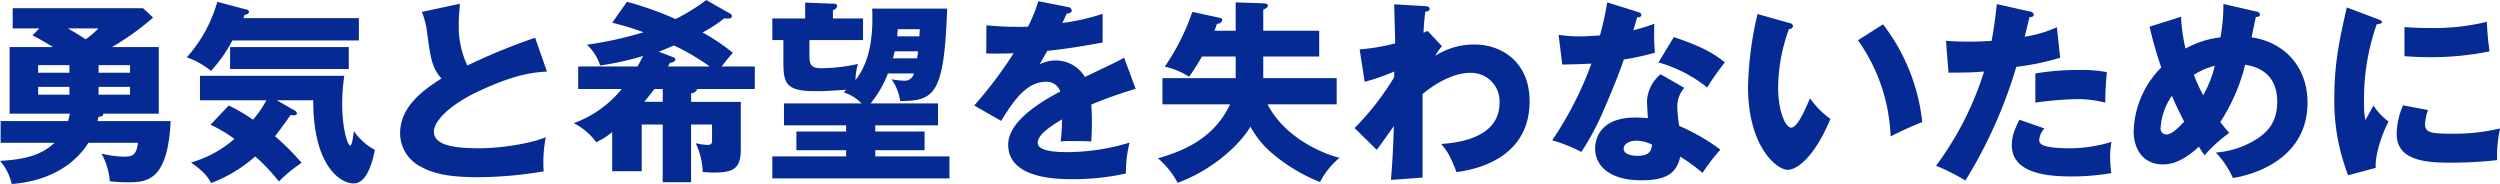 <svg id="title_message_yuki1.svg" xmlns="http://www.w3.org/2000/svg" width="514.718" height="37.875" viewBox="0 0 514.718 37.875">
  <defs>
    <style>
      .cls-1 {
        fill: #052a94;
        fill-rule: evenodd;
      }
    </style>
  </defs>
  <path id="勇気と希望を失わないために" class="cls-1" d="M427.909,482.284V496h12.4a13.038,13.038,0,0,1-.36,1.52H426.069V502h11.078c-2.759,2.639-6.358,3.439-11.2,3.719a10.97,10.97,0,0,1,2.4,4.759c4.119-.319,11.478-1.759,15.8-8.478h10.2c-0.28,2.119-.84,2.839-2.6,2.839a18.633,18.633,0,0,1-4.919-.64,14.176,14.176,0,0,1,1.72,5.72,33.764,33.764,0,0,0,3.559.2c3.839,0,8.4,0,8.958-12.6H446.026c0.04-.2.08-0.32,0.16-0.84,0.24-.04,1-0.16,1-0.48a0.361,0.361,0,0,0-.04-0.2h11.478V482.284h-9.639a53.563,53.563,0,0,0,8.479-6.079l-2.08-1.919H428.549v4.159h5.479l-1.4,1.44a44.537,44.537,0,0,1,4.2,2.4h-8.919Zm24.8,5.279h-6.479V486h6.479v1.559Zm0,4.52h-6.479v-1.6h6.479v1.6Zm-18.917,0v-1.6h6.439v1.6h-6.439Zm0-6.079h6.439v1.559h-6.439V486Zm12.4-7.559a15.628,15.628,0,0,1-2.64,2.239c-1.159-.8-2.4-1.519-3.639-2.239h6.279Zm23.083,19.836a26.209,26.209,0,0,1,4.919,2.92,23.08,23.08,0,0,1-8.919,4.839c2.6,1.92,3.28,2.68,4.12,4.24a28.891,28.891,0,0,0,9.078-5.48,36.337,36.337,0,0,1,4.879,5.159,29.845,29.845,0,0,1,4.68-3.839,49.582,49.582,0,0,0-5.479-5.479c0.839-1.04,2.4-3.2,3.2-4.359,0.76,0.08,1.32.12,1.32-.36a1.148,1.148,0,0,0-.72-0.72l-3.4-1.96h7.479c-0.04,13.278,5.439,17.117,8.319,17.117,2.959,0,4.039-5.2,4.359-6.918a11.886,11.886,0,0,1-4.319-3.88c-0.08.64-.32,3-0.76,3s-1.64-3.08-1.64-8.679a37.892,37.892,0,0,1,.44-5.679H467.109v5.039h13.678a22.249,22.249,0,0,1-2.76,4,33.565,33.565,0,0,0-5-2.92Zm6.759-21.956c0.08-.2.2-0.44,0.28-0.68a0.993,0.993,0,0,0,.919-0.6,0.692,0.692,0,0,0-.679-0.519l-5.879-1.56A28.75,28.75,0,0,1,464.39,484.4a16.053,16.053,0,0,1,5,2.8,30.824,30.824,0,0,0,4.4-6.279h26.036v-4.6h-23.8Zm21.716,5.959H473.308V486.8h24.436v-4.519Zm38.36-1.919a126.5,126.5,0,0,0-13.957,5.719,18.9,18.9,0,0,1-1.76-8.519c0-1.28.08-2.16,0.24-4.2l-7.839,1.679a16.389,16.389,0,0,1,1.08,4.28c0.68,5.079.96,7.2,2.96,9.438-3.96,2.48-8.519,5.879-8.519,11.318a7.73,7.73,0,0,0,4.359,6.879c2,1.08,4.719,2.12,11.678,2.12a83.4,83.4,0,0,0,13.518-1.2,27.171,27.171,0,0,1,.44-7.039c-3.16,1.32-9.239,2.28-13.678,2.28-5.079,0-9.358-.56-9.358-3.44,0-1.959,2.8-5.4,9.838-8.6,7.239-3.28,10.6-3.56,13.438-3.76ZM568.226,491.8a1.424,1.424,0,0,0,1.279-.88h11.838v-4.64h-6.8a27.211,27.211,0,0,1,2.279-2.8,39.019,39.019,0,0,0-6.239-4.2,28.7,28.7,0,0,0,4.479-2.92c0.24,0.04,1.56.24,1.56-.4a0.543,0.543,0,0,0-.28-0.52l-5-2.839a39.666,39.666,0,0,1-6.319,3.919,67.817,67.817,0,0,0-10-3.559l-3.04,4.319a54.284,54.284,0,0,1,6.439,1.96,76.468,76.468,0,0,1-11.638,2.559,10.135,10.135,0,0,1,2.72,4.28,60.6,60.6,0,0,0,8.838-1.96c-0.4.8-.72,1.4-1.16,2.159h-12.2v4.64h8.958a22.554,22.554,0,0,1-9.878,7.039,12.992,12.992,0,0,1,4.639,3.919,15.882,15.882,0,0,0,3.279-2.08v8.039h6.079v-9.6h4.32v11.878h5.839V498.241h4.319v3.2c0,0.6-.04,1-1,1a17.107,17.107,0,0,1-2.36-.36,14.817,14.817,0,0,1,1.44,5.919c0.6,0.04,1.36.12,2.32,0.12,4.119,0,5.519-.92,5.519-4.8v-9.759H568.226V491.8Zm-5.839,1.759h-3.8c1-1.2,1.56-1.959,2.08-2.639h1.72v2.639Zm1.479-8c0.8-.2,1.12-0.36,1.12-0.76a0.483,0.483,0,0,0-.28-0.36l-3.119-1.2c1.6-.64,2.439-1,3.119-1.28a47.338,47.338,0,0,1,7.359,4.319h-8.6Zm41.64-11.2c0.04,0.64.04,1.24,0.04,2.12,0,7.2-1.96,10.678-3.479,12.6a12.5,12.5,0,0,1,.52-3.319,35.261,35.261,0,0,1-7.439.879c-2.04,0-2.56-.519-2.56-2.559v-3.24h11.038v-4.439h-6.2v-1.72a1.121,1.121,0,0,0,.88-0.84,0.534,0.534,0,0,0-.64-0.479l-5.959-.24v3.279H584.95v4.439h2.279v4.68c0,4.2.6,5.839,6.439,5.839,1.84,0,2.08,0,6.519-.28-0.12.12-.2,0.2-0.56,0.52a8.727,8.727,0,0,1,3.679,2.279H587.349V498.4h12.8v1.28H589.909v3.84h10.238V504.8h-15.2v4.52h36.473V504.8H606.146v-1.279H616.3v-3.84H606.146V498.4h12.918v-4.519H605.186a22.559,22.559,0,0,0,3.559-6.159h5.36a1.973,1.973,0,0,1-2.2,1.48,18.871,18.871,0,0,1-2.4-.28,10.114,10.114,0,0,1,1.76,4.479c7.039-.04,9.079-1.28,9.679-19.037H605.506Zm9.8,4.24c0,0.24-.08,1.28-0.08,1.479h-4.559c0.04-.679.08-1,0.12-1.479H615.3Zm-5.519,6c0.16-.6.24-0.96,0.36-1.44h4.8c-0.08.76-.12,1-0.2,1.44h-4.96Zm29.922-11.758a29.8,29.8,0,0,1-2.12,5.239c-0.64.04-1.119,0.04-2.279,0.04-2.72,0-5.039-.2-6.279-0.32l-0.04,5.8c1.72,0.04,3.479.04,5.639-.04a85.2,85.2,0,0,1-8.119,10.758l5.559,3.16c2.2-3.56,5-8.039,9.159-8.039a2.9,2.9,0,0,1,3,2c-4.359,2.279-10.718,6.239-10.718,10.958,0,7.079,10.4,7.079,13.078,7.079a49.632,49.632,0,0,0,11.158-1.16,25.1,25.1,0,0,1,.76-6.359,44.938,44.938,0,0,1-12.8,1.96c-2.04,0-6.119-.12-6.119-1.92,0-1.64,2.52-3.32,5-4.839a34.648,34.648,0,0,1-.28,4.559,17.861,17.861,0,0,1,2.32-.08c1.28,0,2.719,0,4,.08,0.04-1.08.12-2.2,0.12-4,0-1.2-.04-2.44-0.12-3.6a94.985,94.985,0,0,1,9.119-3.239l-2.36-6.4c-1.48.84-2.16,1.12-8.079,3.959a7.025,7.025,0,0,0-5.839-3.4,7.576,7.576,0,0,0-3.479.8c1-1.76,1.08-1.92,1.56-2.76,4.719-.56,5.439-0.68,11.4-1.72v-5.919a43.034,43.034,0,0,1-8.279,1.88l0.92-1.96c0.28,0,1-.04,1-0.6a0.8,0.8,0,0,0-.8-0.719Zm40.64,6.079h-4.359c0.2-.56.4-1.08,0.52-1.44a1,1,0,0,0,1.079-.76,0.443,0.443,0,0,0-.44-0.44l-5.719-1.24a46.6,46.6,0,0,1-5.679,11.278,15.242,15.242,0,0,1,5,2.08,40.668,40.668,0,0,0,2.639-4.159h6.959v4.439H665.269v5.4h13.918c-3.559,7.679-10.878,9.918-14.837,11.118a16.856,16.856,0,0,1,4.039,5.039c7.719-2.839,13.118-8.318,15-11.558a19.523,19.523,0,0,0,3.96,5.039,35.437,35.437,0,0,0,10.358,6.359,16.26,16.26,0,0,1,4.039-5c-2.119-.44-10.918-3.439-14.837-11h14.237v-5.4H686.026v-4.439h11.518v-5.319H686.026v-4.32c0.64-.319.96-0.52,0.96-0.88,0-.239-0.2-0.4-0.96-0.439l-5.679-.2v5.839Zm39.52,0.04a8.945,8.945,0,0,0-.84.4c0.04-.96.08-1.96,0.36-4.36,0.52-.08.88-0.12,0.88-0.56,0-.519-0.44-0.559-1.2-0.6l-6.079-.359c0,1.159.2,6.759,0.2,8.038a40.757,40.757,0,0,1-7.319,1.24l1.04,6.679a45.486,45.486,0,0,0,6.079-2.12v1.16a56.184,56.184,0,0,1-8.158,10.478l4.559,4.48c0.28-.32,2.359-3.24,3.519-4.879-0.04,1.239-.16,6.078-0.6,11.078l6.519-.48v-17.2c2.68-2.24,6.4-4.36,9.8-4.36a5.853,5.853,0,0,1,6.039,6.2c0,6.8-7.639,8.159-12,8.439,1.359,1.6,1.879,2.559,3.159,5.8,2.76-.4,15.037-2.2,15.037-14.6,0-8.038-5.719-11.678-11.358-11.678a14.748,14.748,0,0,0-8.038,2.32,7.877,7.877,0,0,1,1.359-1.96Zm47.959,8.918a7.782,7.782,0,0,0-2.8,5.559c0,0.32.16,3.2,0.2,3.48-0.72-.04-1.52-0.12-2.639-0.12-8.079,0-8.239,5.559-8.239,6.319,0,3.759,3.159,6.6,9.518,6.6,4.6,0,7.239-1.119,8-4.879a35.637,35.637,0,0,1,4.6,3.36,39.811,39.811,0,0,1,3.68-4.8,42.734,42.734,0,0,0-8.479-4.88,28.352,28.352,0,0,1-.4-3.919,5.932,5.932,0,0,1,1.44-3.919Zm-1.76,14.478c-0.12,1-.28,2.319-3,2.319-1.68,0-2.84-.519-2.84-1.479,0-1.08,1.44-1.64,2.559-1.64A7.772,7.772,0,0,1,766.066,502.361Zm-18.477-16.477c1.24,0,5.079-.12,6-0.2a71.7,71.7,0,0,1-8.079,15.8,31.807,31.807,0,0,1,6,2.4,53.292,53.292,0,0,0,4.68-8.8c2.159-4.919,3.519-8.6,4.079-10.238a52.927,52.927,0,0,0,6.4-1.4,42.23,42.23,0,0,1-.12-5.959,34.275,34.275,0,0,1-4.319,1.32c0.16-.52.68-2.36,0.8-2.64,0.2,0,.84,0,0.84-0.48,0-.32-0.2-0.48-0.76-0.64l-6.278-1.959a61.825,61.825,0,0,1-1.48,6.8c-1.72.12-2.92,0.2-4.08,0.2a28.646,28.646,0,0,1-4.439-.319Zm19.8-.44a28.668,28.668,0,0,1,10.038,5.159,51.52,51.52,0,0,1,3.639-5.159c-1.8-1.44-4.159-3.12-10.518-5.2Zm20.4-9.959a71.382,71.382,0,0,0-1.96,14.958c0,12.358,5.919,17.117,8.159,17.117,1.96,0,5.6-2.72,8.8-10.478a18.215,18.215,0,0,1-4.2-4.24c-1.08,2.52-2.6,6.039-3.879,6.039-1.16,0-2.68-3.4-2.68-8.278a35.781,35.781,0,0,1,2.24-12.038,0.732,0.732,0,0,0,.84-0.64,0.886,0.886,0,0,0-.8-0.6Zm20.677,5.4a36.43,36.43,0,0,1,6.718,19.8c1.32-.68,4.16-2.04,6.519-2.959a39.887,39.887,0,0,0-8.078-20.117Zm28.6-7.438c-0.239,1.959-.519,4.559-1.079,7.558-1.76.12-2.96,0.16-4.76,0.16-2.039,0-3.439-.08-4.639-0.16l0.52,6.559c4.4-.04,4.879-0.04,7.319-0.24a64.916,64.916,0,0,1-9.878,19.4,41.638,41.638,0,0,1,6.039,3.04,96.581,96.581,0,0,0,10.478-23.4,52.166,52.166,0,0,0,9.038-1.88l-0.68-6.279a25.429,25.429,0,0,1-6.639,1.96c0.16-.56.84-3.4,1-4.04,0.32,0,.88-0.04.88-0.52a0.824,0.824,0,0,0-.8-0.64Zm4.64,23.8c-1.2,2.4-1.56,3.679-1.56,5.239,0,5.679,6.959,6.439,12.2,6.439a48.507,48.507,0,0,0,8.279-.68,28.756,28.756,0,0,1-.24-3.32,17.313,17.313,0,0,1,.28-3.119,28.9,28.9,0,0,1-8.8,1.32c-2.2,0-4.519-.2-5.359-0.68a1.082,1.082,0,0,1-.72-1.04,3.919,3.919,0,0,1,1.08-2.36Zm3.279-3.52a73.7,73.7,0,0,1,8.4-.72,23.246,23.246,0,0,1,6,.72c0.04-2.679.08-3.319,0.32-6.279a28.622,28.622,0,0,0-5.879-.44,51.216,51.216,0,0,0-8.839.72v6Zm23.523-15.637a80.615,80.615,0,0,0,2.4,8.4,19.427,19.427,0,0,0-5.68,13.077c0,4.32,2.44,6.879,5.959,6.879,1.36,0,3.72-.2,7.479-3.639,0.36,0.6.6,0.96,1.16,1.759a30.18,30.18,0,0,1,5.079-4.6c-1.08-1.24-1.4-1.68-1.84-2.239a38.467,38.467,0,0,0,5.12-11.8c1.679,0.28,6.6,1.2,6.6,7.6,0,4.12-1.84,6.439-5.2,8.279a18.356,18.356,0,0,1-7.438,2.2,18.8,18.8,0,0,1,3.519,5.24c4.639-.72,15.357-4.12,15.357-15.518,0-7.638-5.039-12.518-11.518-13.437,0.12-.6.84-4,0.88-4.2,0.2,0,.84.04,0.84-0.52a0.753,0.753,0,0,0-.76-0.6l-6.759-1.559a38.352,38.352,0,0,1-.6,6.879,19.065,19.065,0,0,0-7.2,2.319,34.733,34.733,0,0,1-.92-6.559Zm13.438,8.039a23.774,23.774,0,0,1-2.4,6.079,35.96,35.96,0,0,1-1.92-4.2A15.363,15.363,0,0,1,881.947,486.124Zm-6.319,11.518c-1,1.039-2.48,2.639-3.68,2.639a1.2,1.2,0,0,1-1.159-1.4,12.769,12.769,0,0,1,2.319-6.558C873.428,493.122,874.148,494.722,875.628,497.642Zm33.481-23.516c-1.44,6.358-2.56,11.318-2.56,18.556a42.156,42.156,0,0,0,2.84,16l5.679-1.52c-0.2-3.04,1.64-7.679,2.639-9.558a11.726,11.726,0,0,1-3.079-3.28c-0.48.8-1.44,2.56-1.68,3a13.919,13.919,0,0,1-.28-3.2,46.443,46.443,0,0,1,2.6-16.517c0.28-.04,1.08-0.12,1.08-0.48,0-.28-0.32-0.4-1.08-0.68Zm11.878,10.038c1.28,0.08,2.839.2,5.2,0.2a59.545,59.545,0,0,0,12.318-1.2,60.188,60.188,0,0,1-.56-6.079,46.4,46.4,0,0,1-11.758,1.28c-2.4,0-4-.12-5.2-0.2v6Zm-0.28,10.118a14.814,14.814,0,0,0-1.32,5.879c0,4.879,4.6,5.919,10.558,5.919a84.869,84.869,0,0,0,10.119-.52,26.577,26.577,0,0,1,.6-6.519,40.725,40.725,0,0,1-9.879,1.08c-4.6,0-5.559-.28-5.559-2.039a10.863,10.863,0,0,1,.6-2.84Z" transform="translate(-425.938 -472.594)"/>
</svg>
